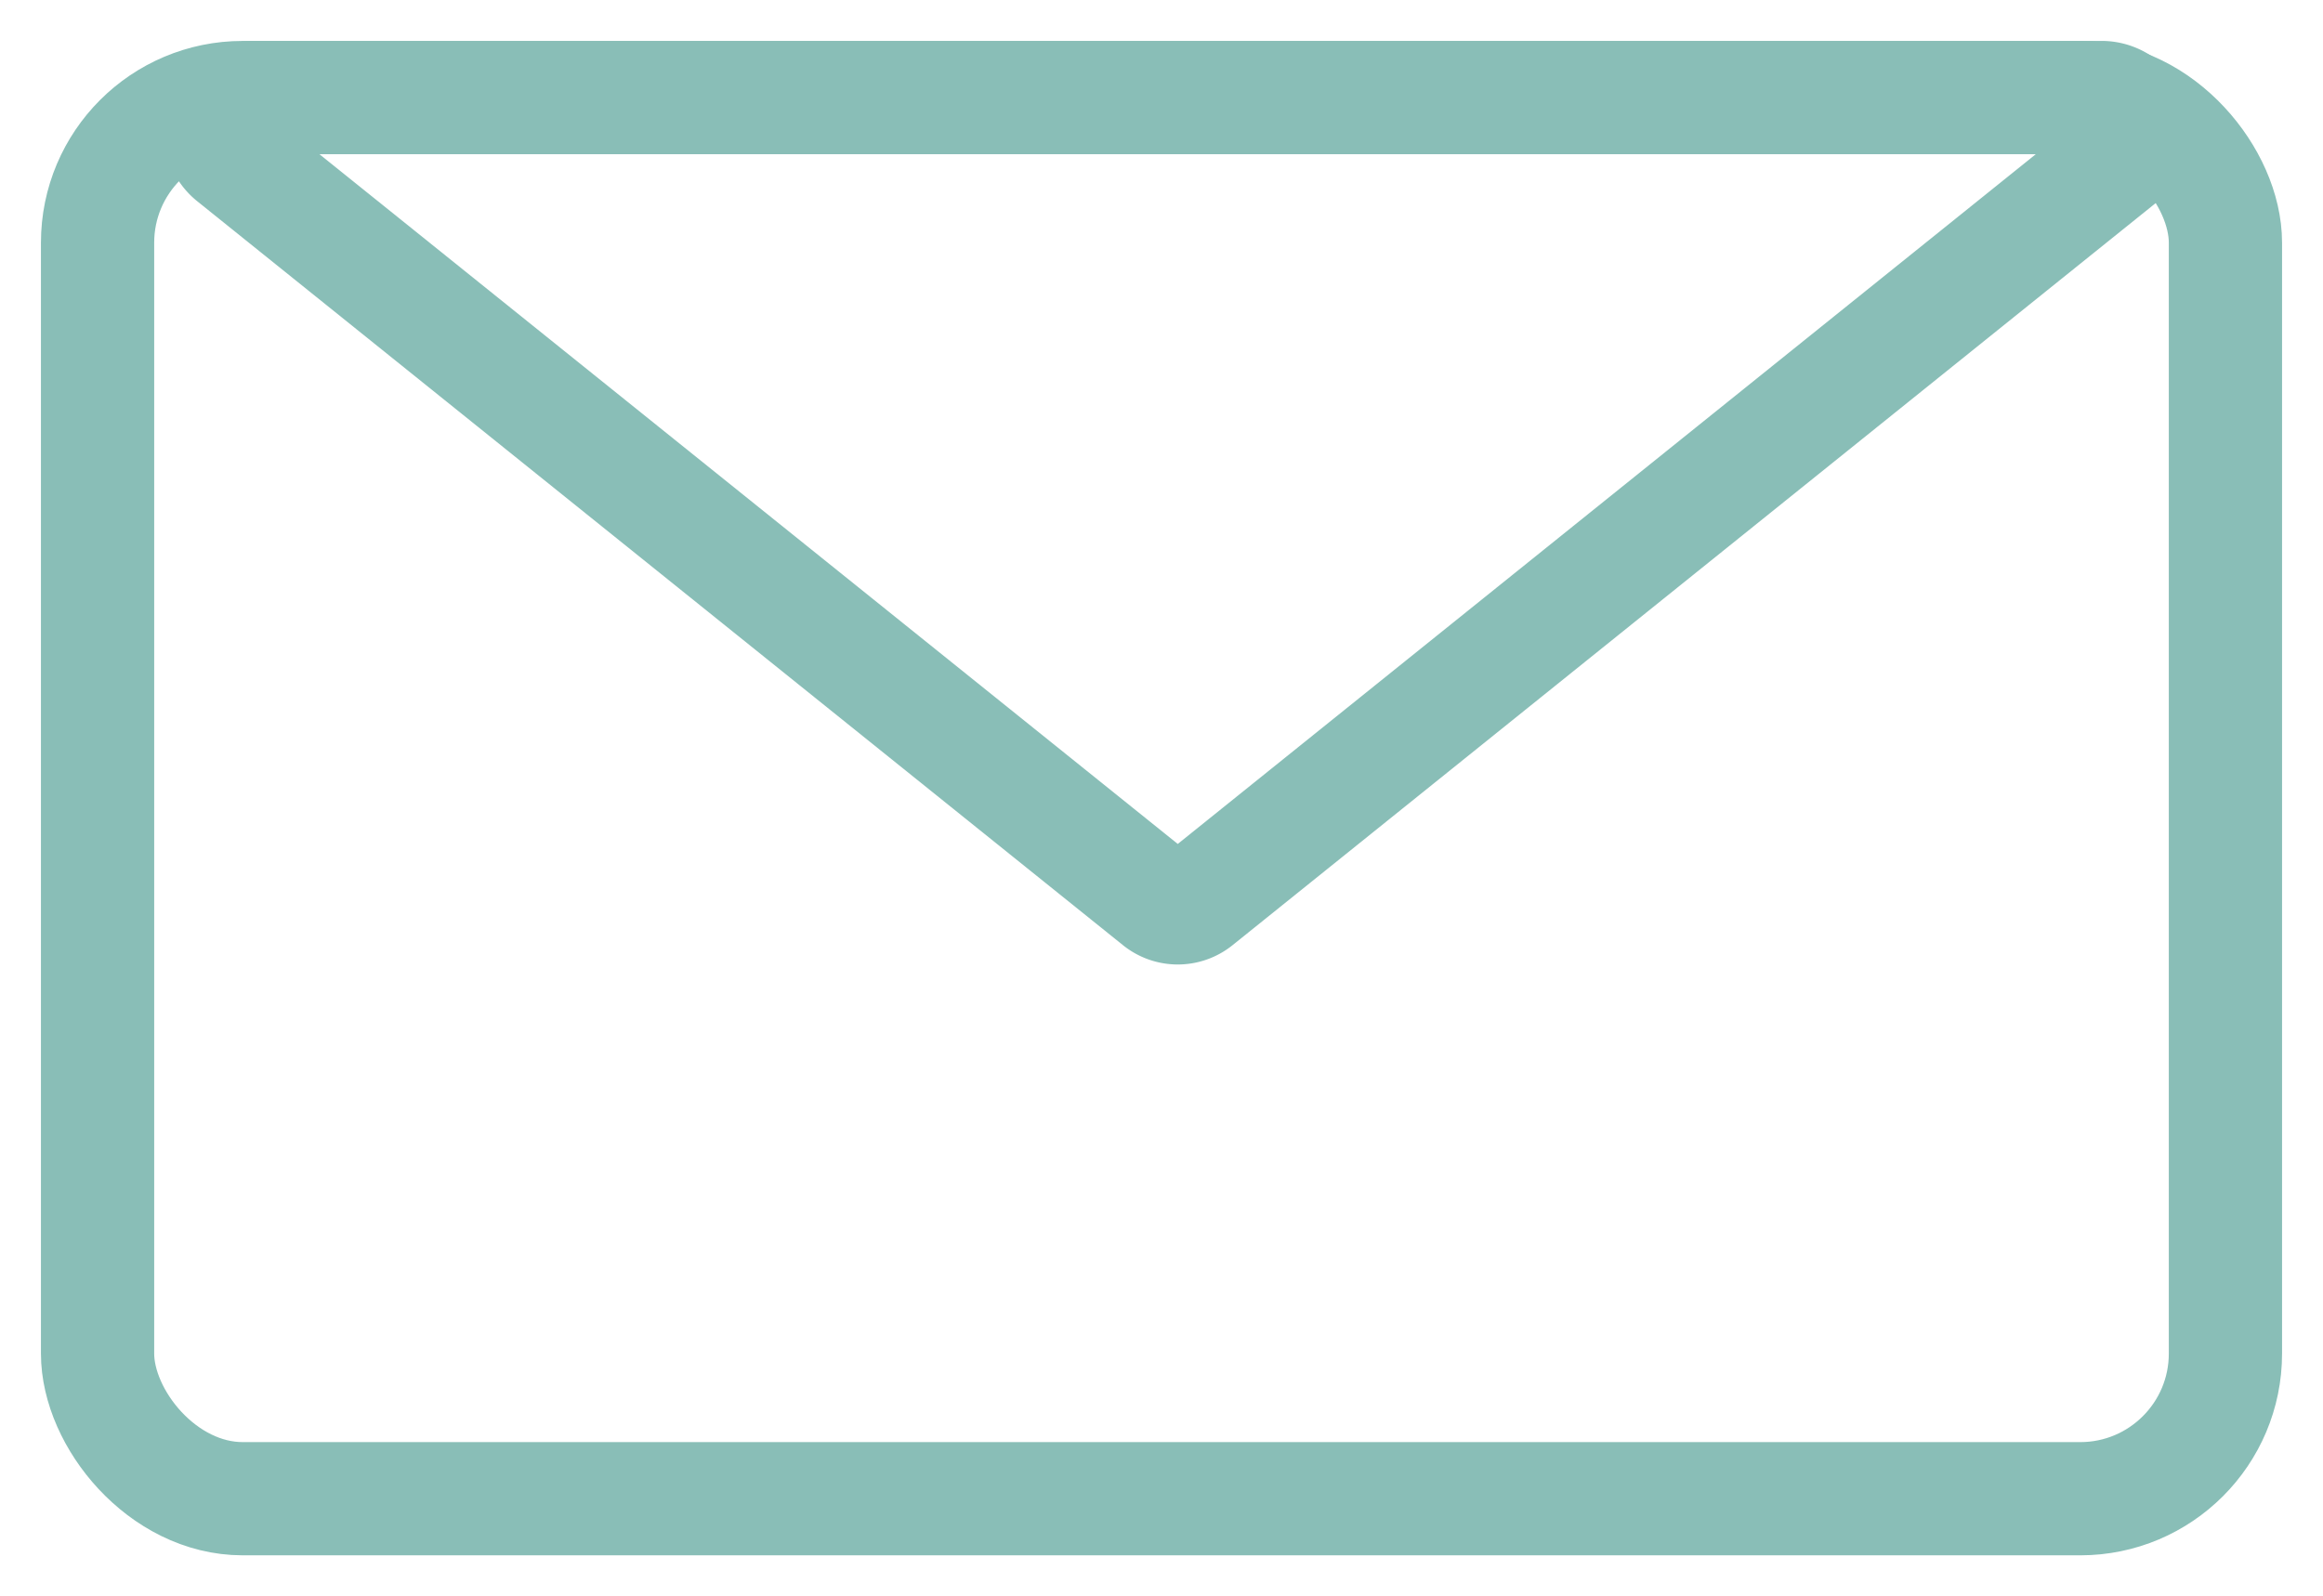 <svg xmlns="http://www.w3.org/2000/svg" xmlns:xlink="http://www.w3.org/1999/xlink" width="32" height="21.993" viewBox="0 0 32 21.993">
  <defs>
    <clipPath id="clip-path">
      <rect id="Rechteck_253" data-name="Rechteck 253" width="32" height="21.993" rx="1" transform="translate(-1 -1)" fill="none" stroke="#89beb7" stroke-width="1.56"/>
    </clipPath>
  </defs>
  <g id="Gruppe_367" data-name="Gruppe 367" transform="translate(1 1)">
    <g id="Gruppe_366" data-name="Gruppe 366" transform="translate(0 0)" clip-path="url(#clip-path)">
      <rect id="Rechteck_252" data-name="Rechteck 252" width="29.312" height="19.306" rx="2" transform="translate(0.344 0.344)" fill="none" stroke="#89beb7" stroke-miterlimit="10" stroke-width="1.56"/>
      <path id="Pfad_715" data-name="Pfad 715" d="M19.26,12.568,6.513,2.322A.462.462,0,0,1,6.781,1.5H32.275a.462.462,0,0,1,.268.822L19.8,12.568A.424.424,0,0,1,19.26,12.568Z" transform="translate(-4.306 -1.156)" fill="none" stroke="#89beb7" stroke-miterlimit="10" stroke-width="1.56"/>
    </g>
  </g>
</svg>
